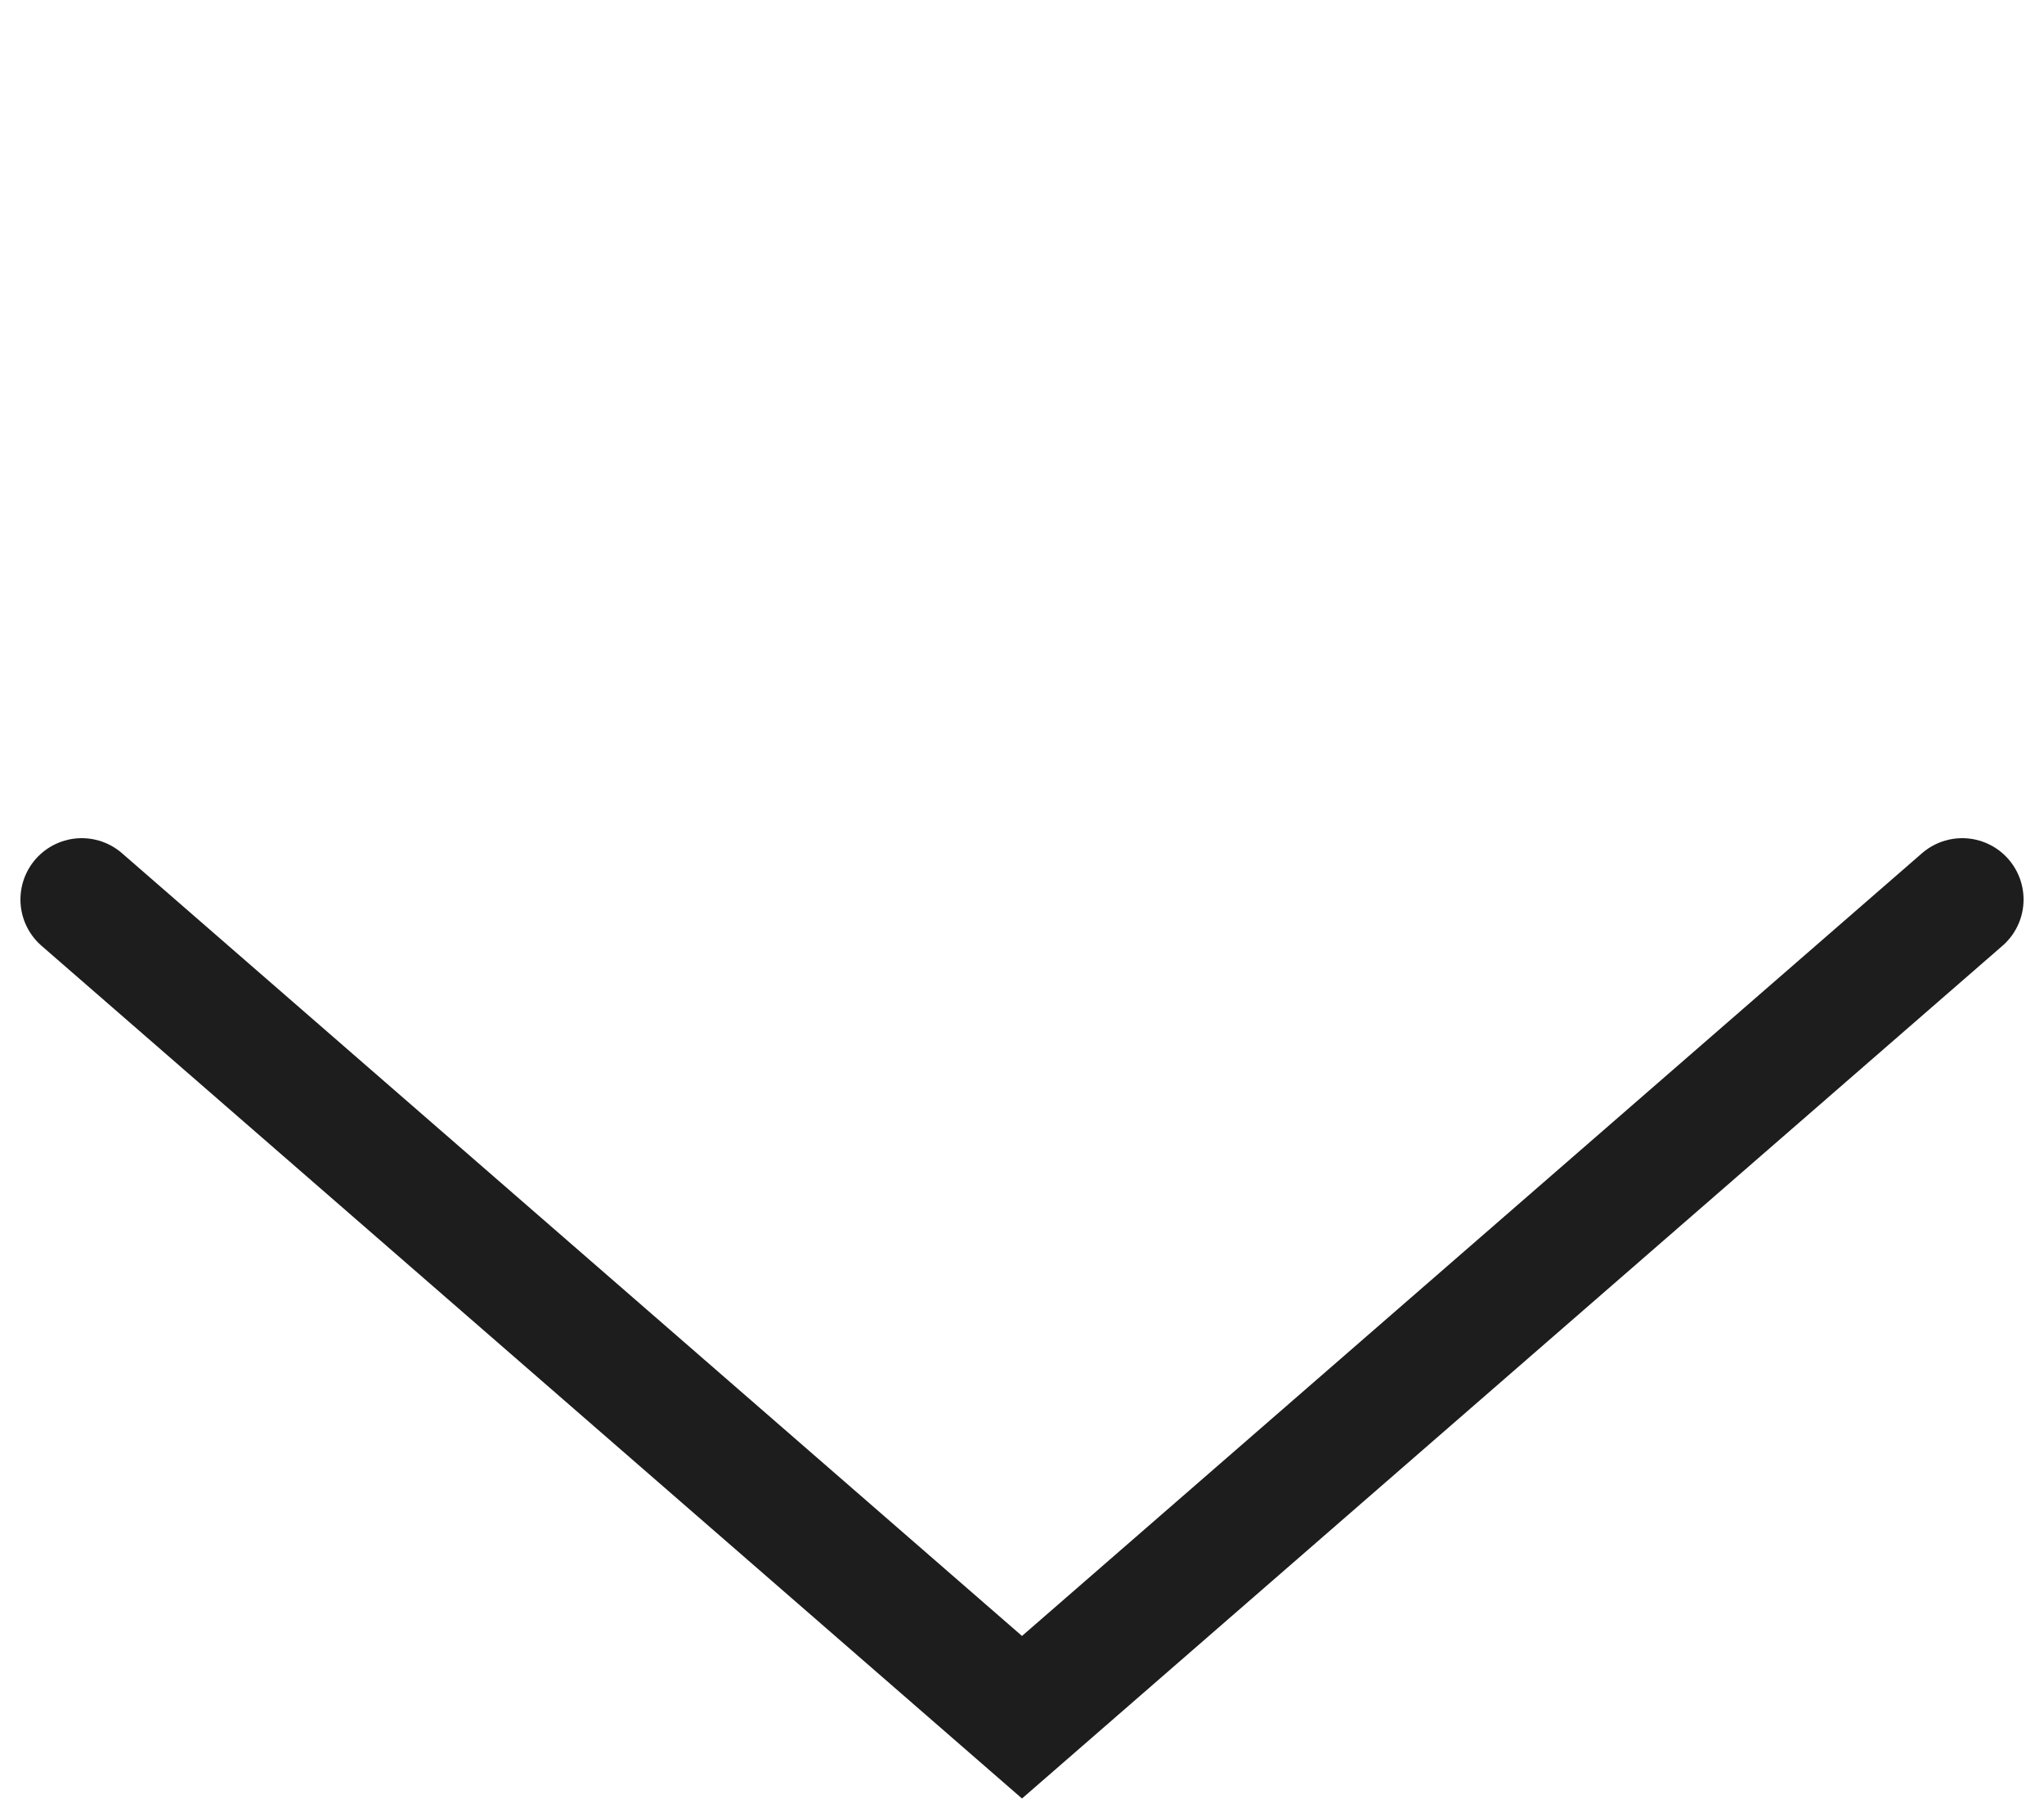 <?xml version="1.0" encoding="UTF-8"?> <svg xmlns="http://www.w3.org/2000/svg" width="25" height="22" viewBox="0 0 25 22" fill="none"> <path d="M24 11L12.5 21L1 11" stroke="#1D1D1D" stroke-width="1.5" stroke-linecap="round"></path> </svg> 